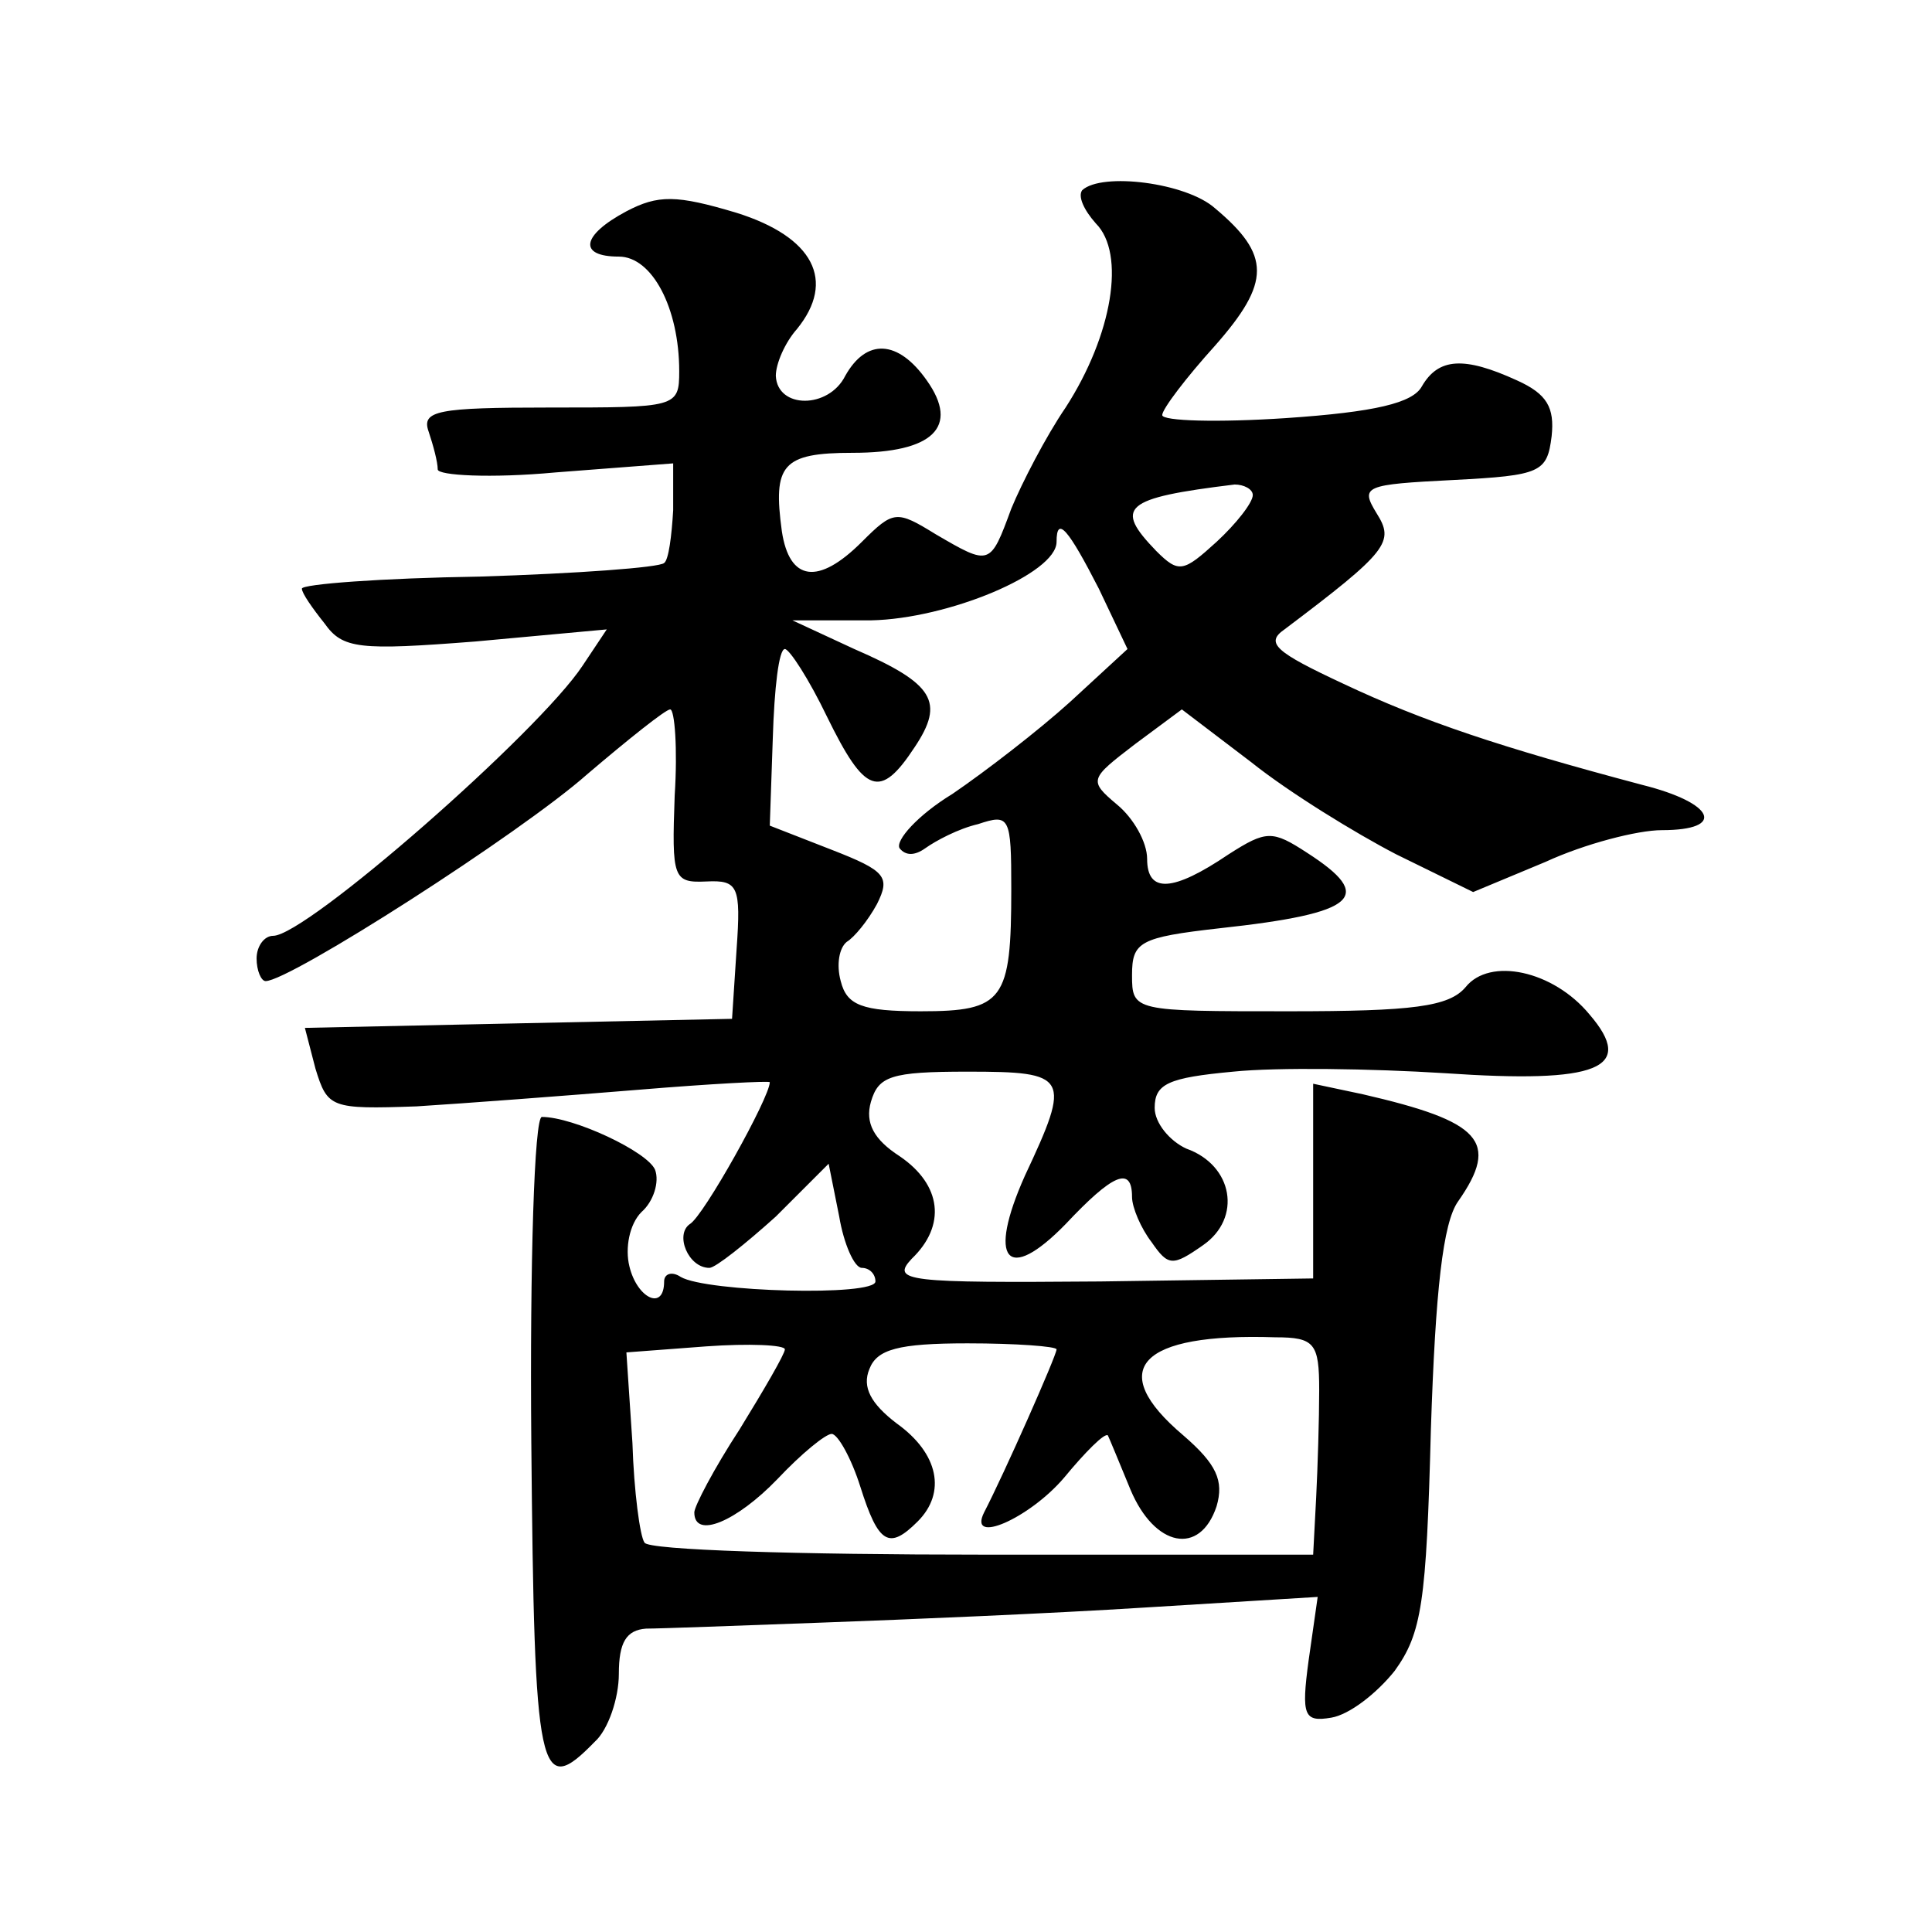 <?xml version="1.0" standalone="no"?>
<!DOCTYPE svg PUBLIC "-//W3C//DTD SVG 20010904//EN"
 "http://www.w3.org/TR/2001/REC-SVG-20010904/DTD/svg10.dtd">
<svg version="1.0" xmlns="http://www.w3.org/2000/svg"
 width="128pt" height="128pt" viewBox="0 0 128 128"
 preserveAspectRatio="xMidYMid meet">
<g transform="translate(0,128) scale(0.1,-0.1)"
fill="#0" stroke="none">
<path d="M717 1154 c-3 -4 1 -13 9 -22 20 -20 11 -74 -20 -122 -13 -19 -29 -50
-36 -67 -14 -38 -14 -38 -50 -17 -26 16 -28 16 -49 -5 -29 -29 -48 -26 -53 7 -6
44 0 52 47 52 53 0 71 17 49 48 -19 27 -40 28 -54 3 -11 -22 -45 -22 -46 0 0 8
6 22 14 31 26 32 11 61 -40 77 -40 12 -52 12 -73 1 -30 -16 -32 -30 -5 -30 22 0
40 -34 40 -76 0 -24 -2 -24 -86 -24 -74 0 -85 -2 -80 -16 3 -9 6 -20 6 -25 0 -4
35 -6 78 -2 l78 6 0 -31 c-1 -17 -3 -33 -6 -35 -3 -3 -58 -7 -122 -9 -65 -1 -118
-5 -118 -8 0 -3 7 -13 15 -23 12 -17 23 -18 100 -12 l87 8 -16 -24 c-29 -44 -183
-179 -205 -179 -6 0 -11 -7 -11 -15 0 -8 3 -15 6 -15 16 0 169 98 213 137 27 23
52 43 55 43 3 0 5 -26 3 -57 -2 -55 -1 -58 21 -57 21 1 23 -3 20 -45 l-3 -46 -142
-3 -141 -3 7 -27 c8 -26 10 -27 67 -25 32 2 98 7 147 11 48 4 87 6 87 5 0 -10 -44
-89 -53 -94 -10 -7 -1 -29 13 -29 4 0 24 16 44 34 l35 35 7 -35 c3 -18 10 -34 15
-34 5 0 9 -4 9 -9 0 -10 -112 -7 -129 3 -6 4 -11 2 -11 -3 0 -20 -18 -11 -23 10
-3 12 0 28 8 36 8 7 12 20 9 28 -5 12 -54 35 -75 35 -5 0 -8 -97 -7 -215 2 -223
5 -237 42 -199 9 8 16 29 16 45 0 21 5 29 18 30 9 0 62 2 117 4 55 2 151 6 214
10 l114 7 -6 -42 c-5 -37 -3 -41 15 -38 12 2 30 16 42 31 18 25 21 45 24 160 3
92 8 137 18 151 28 40 15 53 -63 71 l-33 7 0 -65 0 -64 -141 -2 c-128 -1 -139 0
-125 15 23 22 20 49 -8 68 -17 11 -23 22 -19 36 5 17 13 20 64 20 67 0 69 -3 38
-69 -25 -56 -12 -72 27 -32 31 33 44 39 44 18 0 -7 6 -21 13 -30 11 -16 14 -16
34 -2 26 18 20 53 -11 64 -11 5 -21 17 -21 27 0 16 9 20 52 24 29 3 92 2 140 -1
102 -7 127 3 96 39 -24 29 -66 38 -82 18 -11 -13 -35 -16 -117 -16 -103 0 -104
0 -104 24 0 22 5 25 58 31 92 10 103 21 58 50 -23 15 -27 15 -52 -1 -37 -25 -54
-26 -54 -3 0 11 -9 27 -20 36 -19 16 -18 17 12 40 l31 23 46 -35 c25 -20 69 -47
96 -61 l51 -25 48 20 c26 12 61 21 77 21 43 0 35 18 -13 30 -94 25 -145 42 -198
67 -45 21 -52 27 -39 36 69 52 73 58 61 77 -11 18 -8 19 51 22 58 3 62 5 65 29
2 19 -3 28 -23 37 -35 16 -52 15 -63 -4 -6 -11 -31 -17 -90 -21 -45 -3 -82 -2 -82
2 0 4 16 25 35 46 37 42 37 60 0 91 -19 17 -75 24 -88 12z m113 -202 c0 -5 -11
-19 -24 -31 -22 -20 -25 -21 -40 -6 -28 29 -22 35 52 44 6 0 12 -3 12 -7z m-102
-62 l19 -40 -38 -35 c-21 -19 -56 -46 -78 -61 -23 -14 -38 -31 -35 -36 4 -5 10
-5 17 0 7 5 22 13 35 16 21 7 22 5 22 -43 0 -74 -5 -81 -60 -81 -39 0 -49 4 -53
20 -3 11 -1 22 4 26 5 3 14 14 20 25 9 18 6 22 -30 36 l-41 16 2 58 c1 33 4 59
8 59 3 0 16 -20 28 -45 25 -51 35 -55 58 -20 20 30 13 42 -40 65 l-41 19 52 0 c51
1 123 31 123 52 0 18 8 8 28 -31z m146 -531 c0 -19 -1 -51 -2 -71 l-2 -38 -219
0 c-121 0 -222 3 -224 8 -3 4 -7 34 -8 66 l-4 60 53 4 c28 2 52 1 52 -2 0 -3 -14
-27 -30 -53 -17 -26 -30 -51 -30 -55 0 -18 28 -6 55 22 16 17 32 30 36 30 4 0 13
-16 19 -35 12 -38 19 -42 38 -23 19 19 14 45 -14 65 -17 13 -23 24 -18 36 5 13
19 17 65 17 32 0 59 -2 59 -4 0 -4 -35 -83 -48 -108 -11 -22 30 -4 53 23 14 17
27 30 29 28 1 -2 8 -19 15 -36 16 -38 46 -44 57 -11 5 17 0 28 -22 47 -52 44 -29
68 61 65 26 0 29 -4 29 -35z"/>
</g>
</svg>

